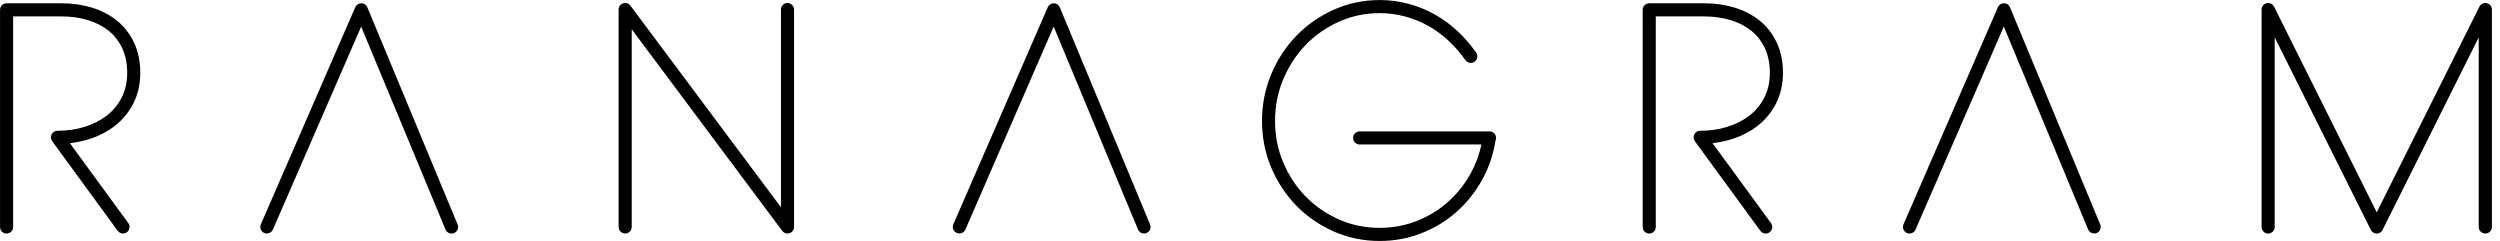 <svg width="249" height="24" viewBox="0 0 249 24" fill="none" xmlns="http://www.w3.org/2000/svg">
<g clip-path="url(#clip0_3611_4022)">
<path d="M137.413 24C135.806 24 134.271 23.683 132.848 23.056C131.432 22.433 130.182 21.572 129.13 20.498C128.077 19.424 127.234 18.149 126.622 16.708C126.006 15.259 125.696 13.692 125.696 12.045C125.696 10.399 126.009 8.828 126.622 7.372C127.234 5.92 128.077 4.634 129.13 3.553C130.182 2.468 131.432 1.6 132.848 0.966C134.271 0.328 135.81 0.004 137.417 0.004C138.4 0.004 139.369 0.13 140.299 0.382C141.229 0.634 142.111 0.991 142.926 1.452C143.74 1.91 144.5 2.472 145.188 3.117C145.869 3.755 146.489 4.468 147.026 5.236C147.235 5.531 147.163 5.938 146.867 6.147C146.572 6.356 146.165 6.284 145.956 5.989C145.469 5.297 144.907 4.652 144.291 4.072C143.679 3.499 143.005 2.998 142.281 2.591C141.56 2.184 140.778 1.867 139.953 1.643C139.132 1.424 138.278 1.308 137.409 1.308C135.986 1.308 134.628 1.593 133.374 2.155C132.109 2.721 130.996 3.499 130.059 4.461C129.122 5.427 128.369 6.576 127.818 7.88C127.27 9.177 126.993 10.579 126.993 12.045C126.993 13.512 127.27 14.91 127.818 16.196C128.366 17.49 129.119 18.628 130.055 19.583C130.992 20.538 132.106 21.305 133.367 21.86C134.621 22.415 135.979 22.696 137.406 22.696C138.703 22.696 139.942 22.465 141.099 22.015C142.259 21.561 143.304 20.923 144.212 20.116C145.12 19.309 145.887 18.347 146.493 17.248C146.979 16.362 147.336 15.403 147.552 14.391H135.42C135.06 14.391 134.768 14.099 134.768 13.739C134.768 13.379 135.06 13.087 135.42 13.087H148.355C148.716 13.087 149.008 13.379 149.008 13.739C149.008 13.836 148.986 13.926 148.95 14.009C148.734 15.389 148.291 16.693 147.638 17.879C146.961 19.107 146.1 20.188 145.08 21.093C144.061 22.001 142.879 22.718 141.578 23.229C140.27 23.741 138.869 24 137.409 24H137.413ZM113.946 23.258C113.69 23.258 113.445 23.107 113.344 22.855L104.946 2.645L96.154 22.862C96.01 23.193 95.625 23.345 95.293 23.2C94.962 23.056 94.81 22.671 94.954 22.339L104.358 0.721C104.463 0.483 104.697 0.328 104.957 0.328C104.957 0.328 104.957 0.328 104.96 0.328C105.223 0.328 105.457 0.49 105.558 0.732L114.548 22.357C114.685 22.689 114.53 23.074 114.195 23.211C114.112 23.244 114.029 23.262 113.946 23.262V23.258ZM208.581 23.258C208.325 23.258 208.08 23.107 207.979 22.855L199.58 2.649L190.789 22.865C190.645 23.197 190.259 23.348 189.928 23.204C189.596 23.06 189.445 22.674 189.589 22.343L198.993 0.717C199.097 0.48 199.332 0.325 199.591 0.325C199.591 0.325 199.591 0.325 199.595 0.325C199.858 0.325 200.092 0.487 200.193 0.728L209.182 22.354C209.319 22.685 209.164 23.071 208.829 23.208C208.746 23.24 208.664 23.258 208.581 23.258ZM26.579 23.258C26.493 23.258 26.403 23.24 26.32 23.204C25.988 23.06 25.837 22.674 25.981 22.343L35.385 0.721C35.489 0.48 35.727 0.328 35.99 0.328C36.253 0.328 36.488 0.49 36.589 0.732L45.578 22.357C45.715 22.689 45.56 23.074 45.225 23.211C44.894 23.348 44.508 23.193 44.371 22.858L35.972 2.649L27.181 22.865C27.073 23.11 26.835 23.258 26.583 23.258H26.579ZM175.861 23.258C175.659 23.258 175.461 23.164 175.332 22.991L168.806 14.063C168.662 13.865 168.641 13.602 168.752 13.382C168.864 13.162 169.087 13.025 169.336 13.025C170.295 13.025 171.213 12.892 172.064 12.625C172.903 12.362 173.645 11.98 174.272 11.491C174.885 11.008 175.378 10.402 175.739 9.693C176.095 8.986 176.276 8.165 176.276 7.242C176.276 6.32 176.106 5.495 175.775 4.792C175.443 4.093 174.989 3.513 174.431 3.063C173.854 2.602 173.163 2.245 172.377 2.007C171.574 1.762 170.698 1.636 169.779 1.636H164.915V22.61C164.915 22.97 164.623 23.262 164.263 23.262C163.903 23.262 163.611 22.97 163.611 22.61V0.98C163.611 0.62 163.903 0.328 164.263 0.328H169.783C170.831 0.328 171.833 0.472 172.763 0.757C173.707 1.045 174.543 1.478 175.249 2.043C175.966 2.616 176.542 3.355 176.957 4.23C177.375 5.106 177.583 6.118 177.583 7.239C177.583 8.359 177.357 9.39 176.906 10.28C176.459 11.163 175.843 11.916 175.079 12.514C174.326 13.105 173.444 13.562 172.453 13.868C171.851 14.056 171.22 14.186 170.572 14.261L176.391 22.22C176.603 22.512 176.539 22.919 176.25 23.132C176.135 23.218 175.998 23.258 175.865 23.258H175.861ZM12.253 23.258C12.052 23.258 11.853 23.164 11.724 22.991L5.199 14.063C5.054 13.865 5.033 13.602 5.145 13.382C5.256 13.162 5.48 13.025 5.728 13.025C6.687 13.025 7.602 12.892 8.456 12.625C9.295 12.362 10.037 11.98 10.664 11.491C11.277 11.008 11.771 10.402 12.131 9.693C12.488 8.986 12.668 8.165 12.668 7.242C12.668 6.32 12.498 5.491 12.167 4.792C11.835 4.093 11.381 3.513 10.823 3.063C10.246 2.602 9.558 2.249 8.769 2.007C7.966 1.762 7.09 1.636 6.171 1.636H1.307V22.61C1.307 22.97 1.015 23.262 0.655 23.262C0.295 23.262 0.003 22.97 0.003 22.61V0.98C-0.001 0.62 0.291 0.328 0.652 0.328H6.168C7.216 0.328 8.222 0.472 9.148 0.757C10.091 1.045 10.927 1.481 11.634 2.043C12.351 2.616 12.927 3.355 13.345 4.23C13.759 5.106 13.972 6.118 13.972 7.239C13.972 8.359 13.745 9.39 13.295 10.276C12.848 11.159 12.232 11.912 11.468 12.514C10.715 13.105 9.832 13.562 8.841 13.868C8.24 14.056 7.609 14.186 6.96 14.261L12.779 22.22C12.992 22.512 12.927 22.919 12.639 23.132C12.524 23.218 12.387 23.258 12.253 23.258ZM78.434 23.258C78.233 23.258 78.038 23.164 77.912 22.995L62.92 2.915V22.606C62.92 22.966 62.628 23.258 62.267 23.258C61.907 23.258 61.615 22.966 61.615 22.606V0.952C61.615 0.67 61.795 0.422 62.062 0.332C62.329 0.242 62.624 0.335 62.79 0.562L77.782 20.642V0.952C77.782 0.591 78.074 0.299 78.434 0.299C78.795 0.299 79.087 0.591 79.087 0.952V22.606C79.087 22.887 78.906 23.136 78.64 23.226C78.571 23.247 78.503 23.258 78.434 23.258ZM247.533 23.258C247.173 23.258 246.881 22.966 246.881 22.606V3.722L237.304 22.901C237.193 23.121 236.969 23.262 236.721 23.262C236.472 23.262 236.245 23.121 236.137 22.901L226.56 3.722V22.61C226.56 22.97 226.268 23.262 225.908 23.262C225.547 23.262 225.256 22.97 225.256 22.61V0.952C225.256 0.649 225.465 0.386 225.76 0.317C226.056 0.249 226.358 0.389 226.495 0.66L236.724 21.147L246.953 0.66C247.09 0.389 247.393 0.245 247.688 0.317C247.984 0.386 248.193 0.649 248.193 0.952V22.606C248.193 22.966 247.901 23.258 247.541 23.258H247.533Z" fill="black"/>
</g>
<defs>
<clipPath id="clip0_3611_4022">
<rect width="248.186" height="24" fill="white"/>
</clipPath>
</defs>
</svg>
